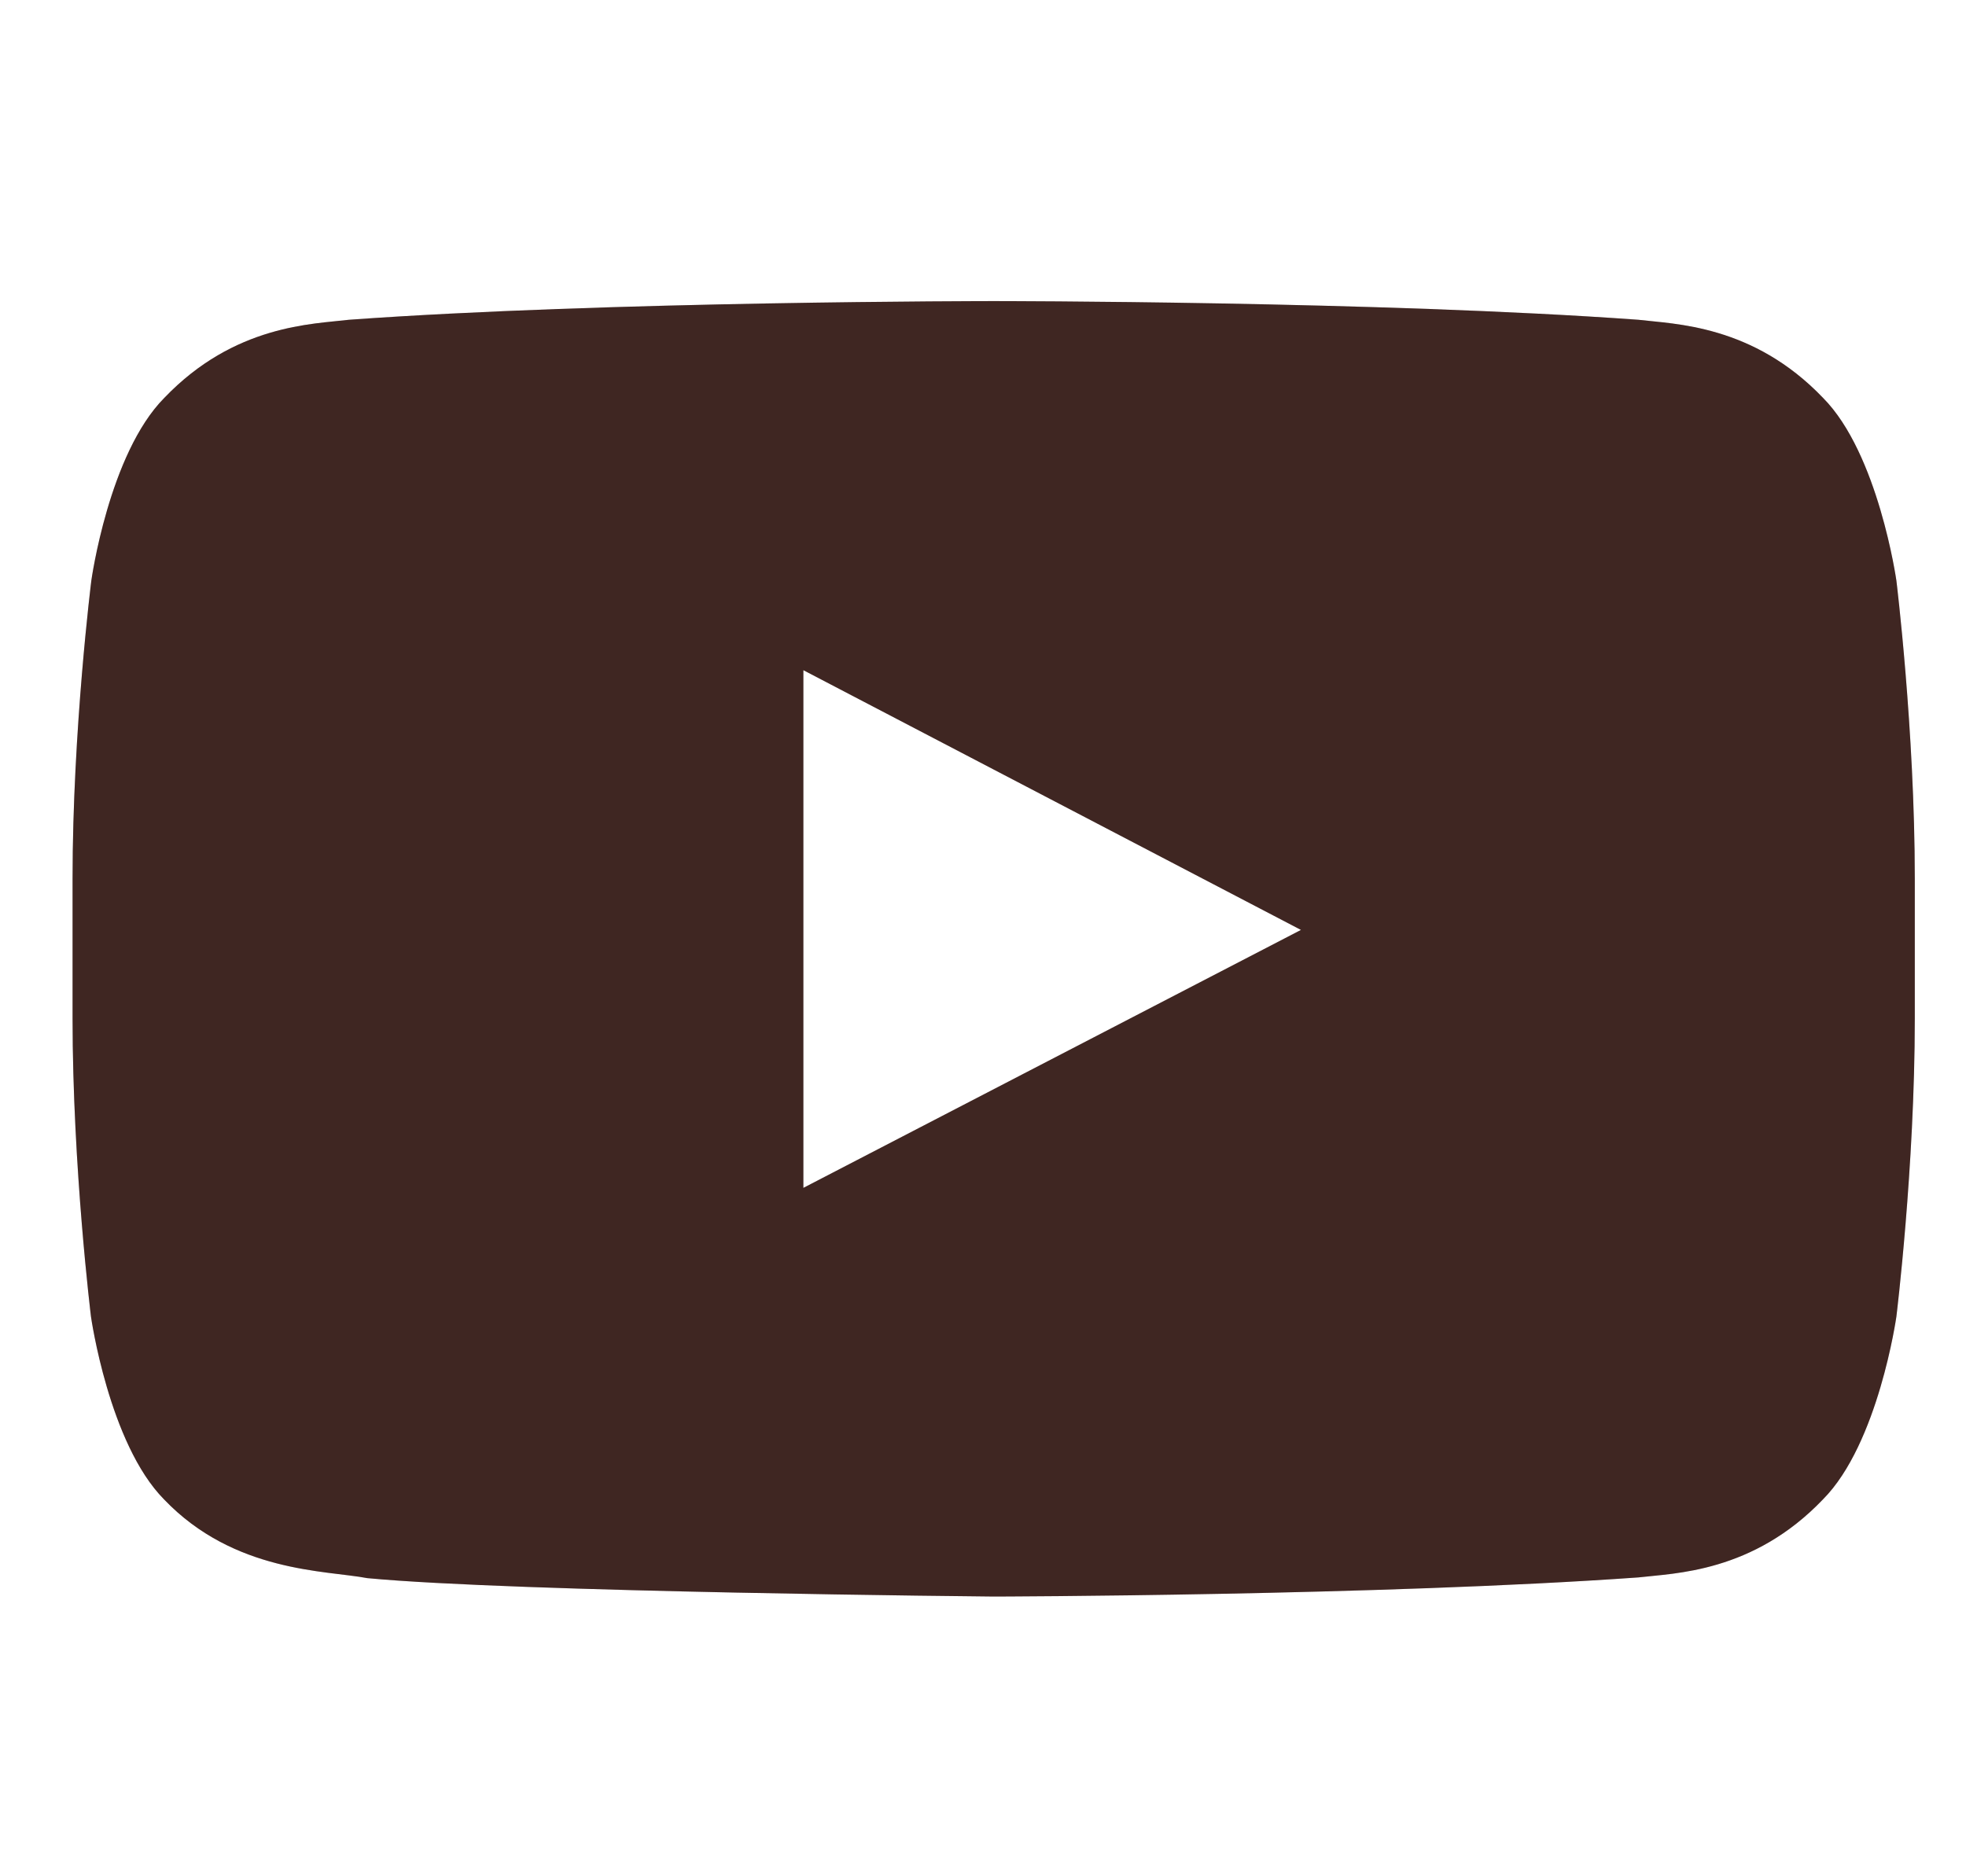 <svg width="22" height="21" viewBox="0 0 22 21" fill="none" xmlns="http://www.w3.org/2000/svg">
<g id="Social Icons" clip-path="url(#clip0_5_6833)">
<g id="Vector">
<path d="M21.221 6.498C21.221 6.498 21.02 5.077 20.4 4.453C19.615 3.632 18.737 3.628 18.334 3.579C15.452 3.37 11.124 3.37 11.124 3.37H11.116C11.116 3.37 6.787 3.37 3.905 3.579C3.502 3.628 2.624 3.632 1.839 4.453C1.219 5.077 1.022 6.498 1.022 6.498C1.022 6.498 0.812 8.169 0.812 9.836V11.398C0.812 13.065 1.018 14.736 1.018 14.736C1.018 14.736 1.219 16.157 1.835 16.781C2.62 17.603 3.651 17.575 4.11 17.663C5.761 17.82 11.12 17.869 11.12 17.869C11.12 17.869 15.452 17.86 18.334 17.655C18.737 17.607 19.615 17.603 20.4 16.781C21.02 16.157 21.221 14.736 21.221 14.736C21.221 14.736 21.427 13.069 21.427 11.398V9.836C21.427 8.169 21.221 6.498 21.221 6.498ZM8.99 13.295V7.501L14.558 10.408L8.99 13.295Z" fill="#4F2F2B"/>
<path d="M21.221 6.498C21.221 6.498 21.02 5.077 20.4 4.453C19.615 3.632 18.737 3.628 18.334 3.579C15.452 3.37 11.124 3.37 11.124 3.37H11.116C11.116 3.37 6.787 3.37 3.905 3.579C3.502 3.628 2.624 3.632 1.839 4.453C1.219 5.077 1.022 6.498 1.022 6.498C1.022 6.498 0.812 8.169 0.812 9.836V11.398C0.812 13.065 1.018 14.736 1.018 14.736C1.018 14.736 1.219 16.157 1.835 16.781C2.62 17.603 3.651 17.575 4.11 17.663C5.761 17.82 11.12 17.869 11.12 17.869C11.12 17.869 15.452 17.86 18.334 17.655C18.737 17.607 19.615 17.603 20.4 16.781C21.02 16.157 21.221 14.736 21.221 14.736C21.221 14.736 21.427 13.069 21.427 11.398V9.836C21.427 8.169 21.221 6.498 21.221 6.498ZM8.99 13.295V7.501L14.558 10.408L8.99 13.295Z" fill="black" fill-opacity="0.2"/>
</g>
</g>
<defs>
<clipPath id="clip0_5_6833">
<rect width="20.614" height="20.614" fill="white" transform="translate(0.812 0.314)"/>
</clipPath>
</defs>
</svg>

